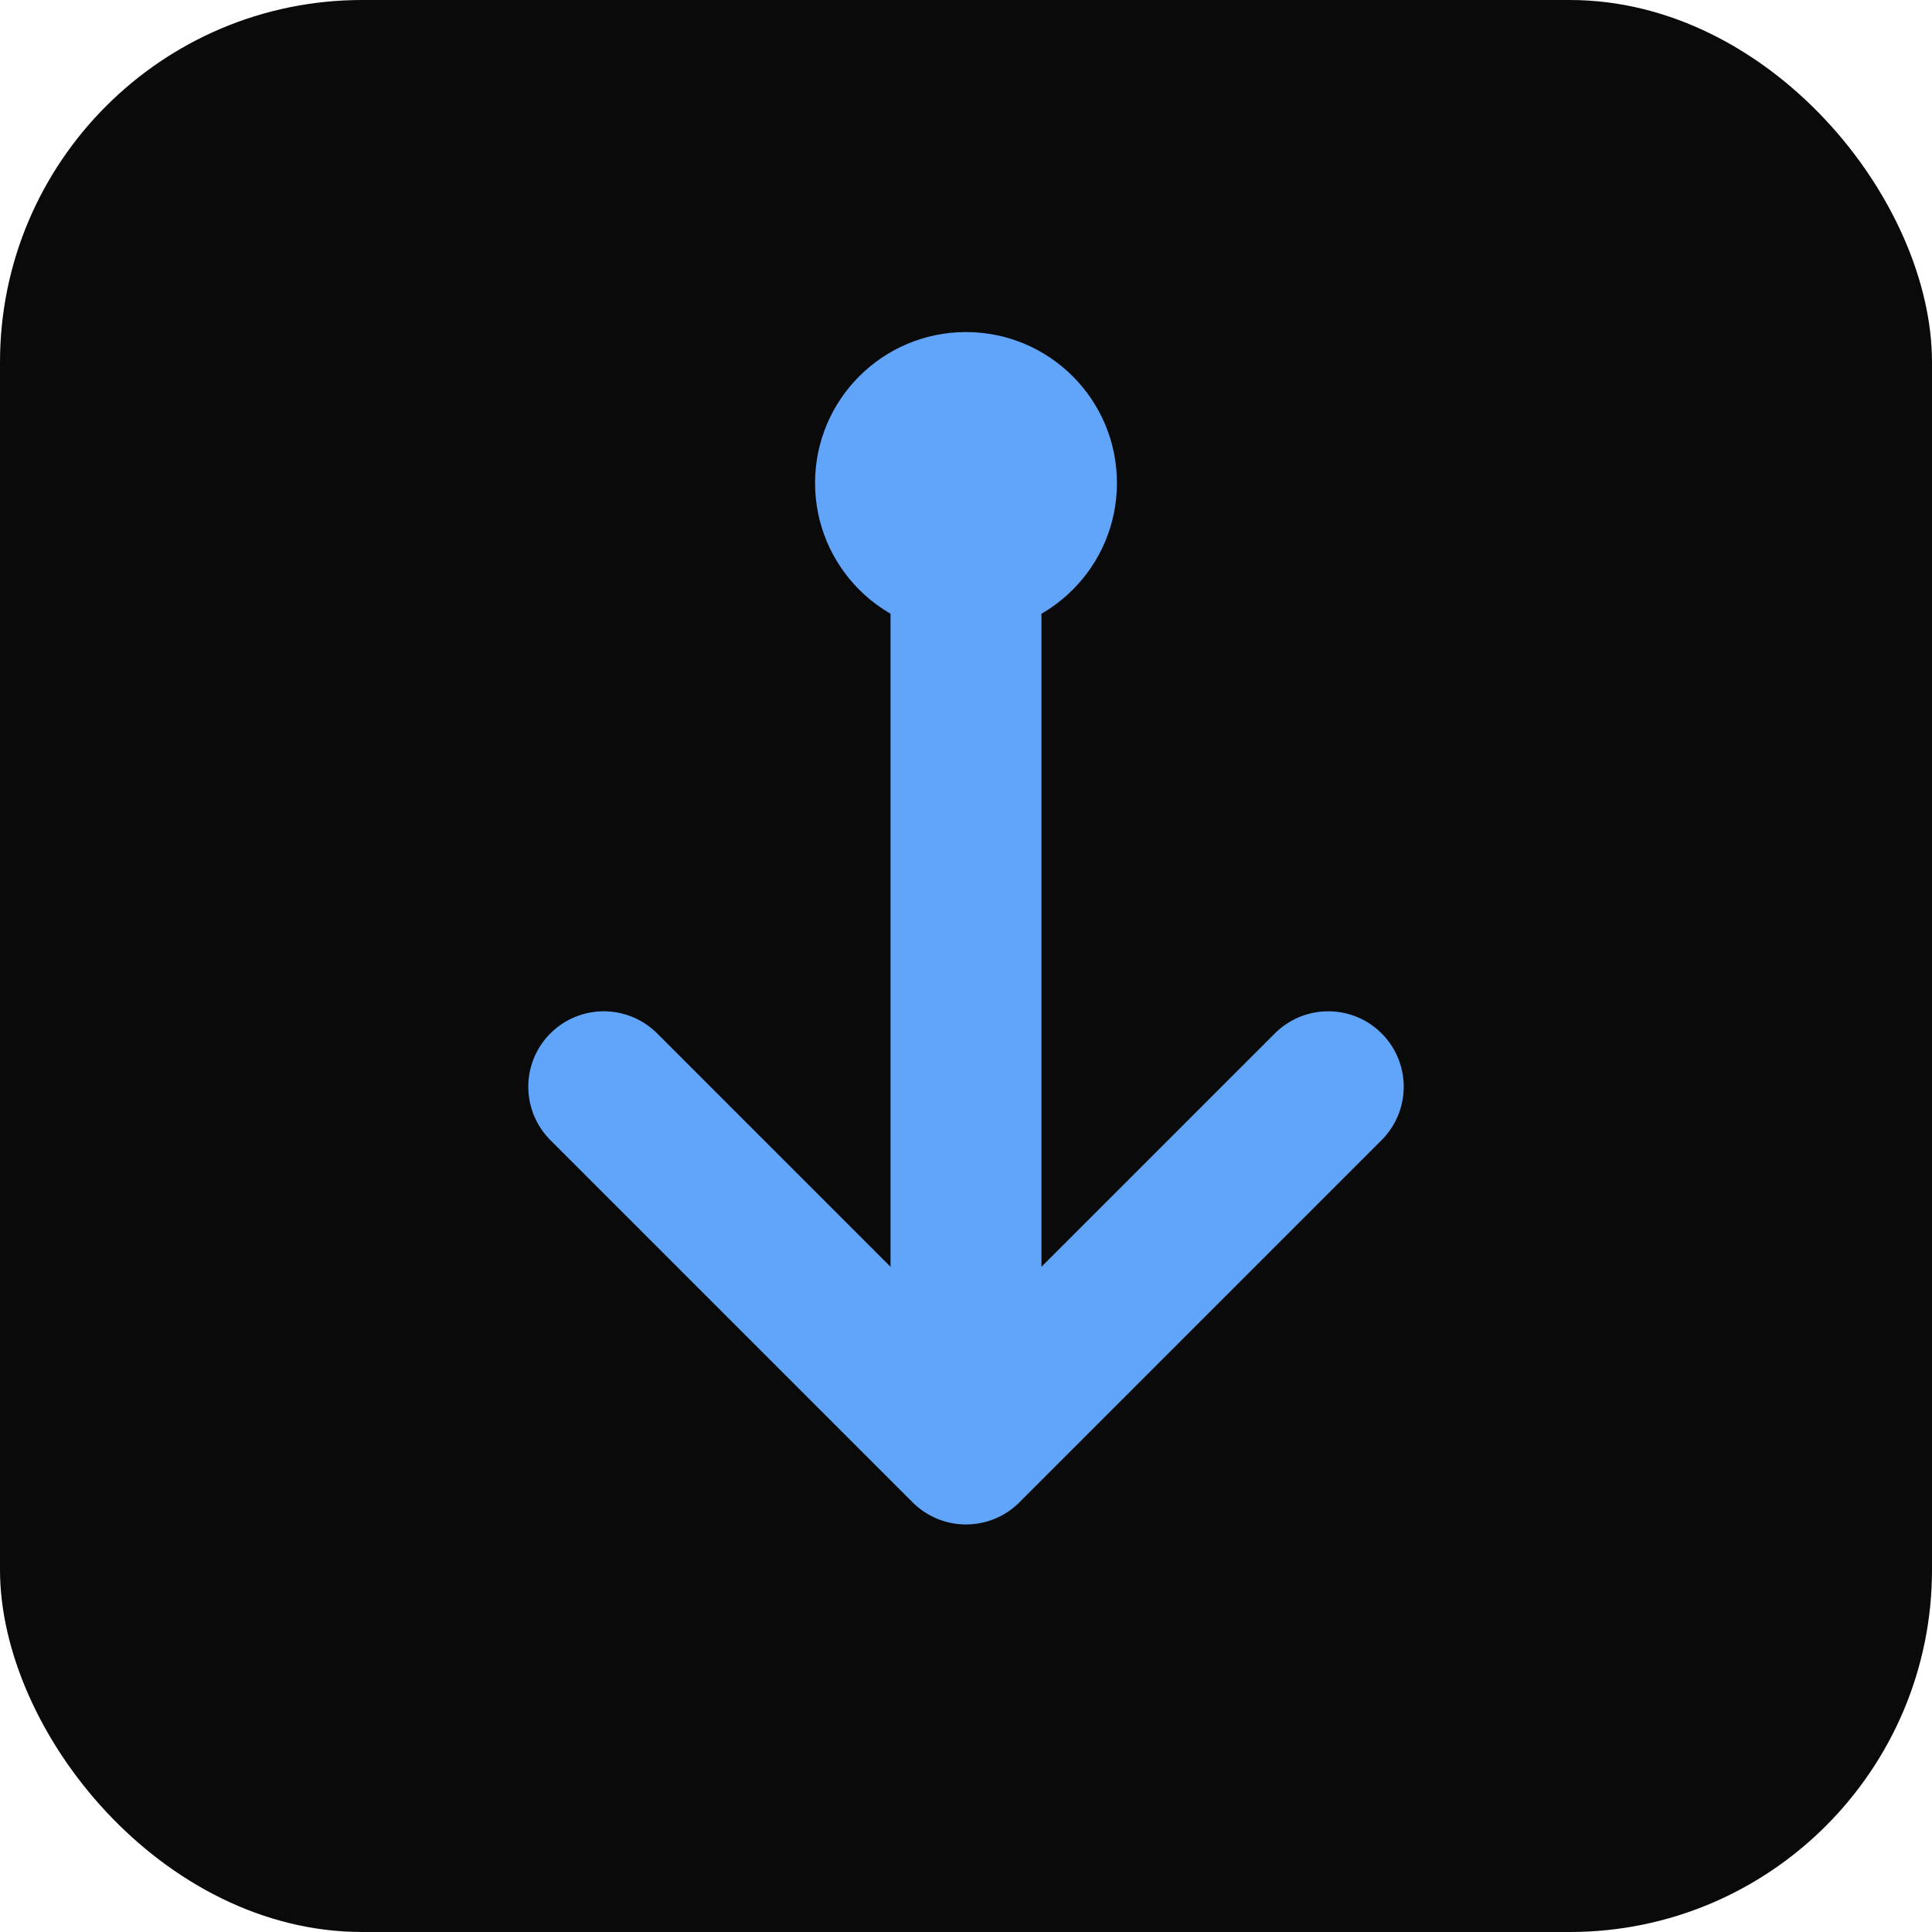 <svg xmlns="http://www.w3.org/2000/svg" viewBox="0 0 32 32" fill="none">
  <rect width="32" height="32" rx="6" fill="#0A0A0A"/>
  <path d="M16 8L16 24M16 24L10 18M16 24L22 18" stroke="#60A5FA" stroke-width="2.5" stroke-linecap="round" stroke-linejoin="round"/>
  <circle cx="16" cy="8" r="2.5" fill="#60A5FA"/>
</svg>
